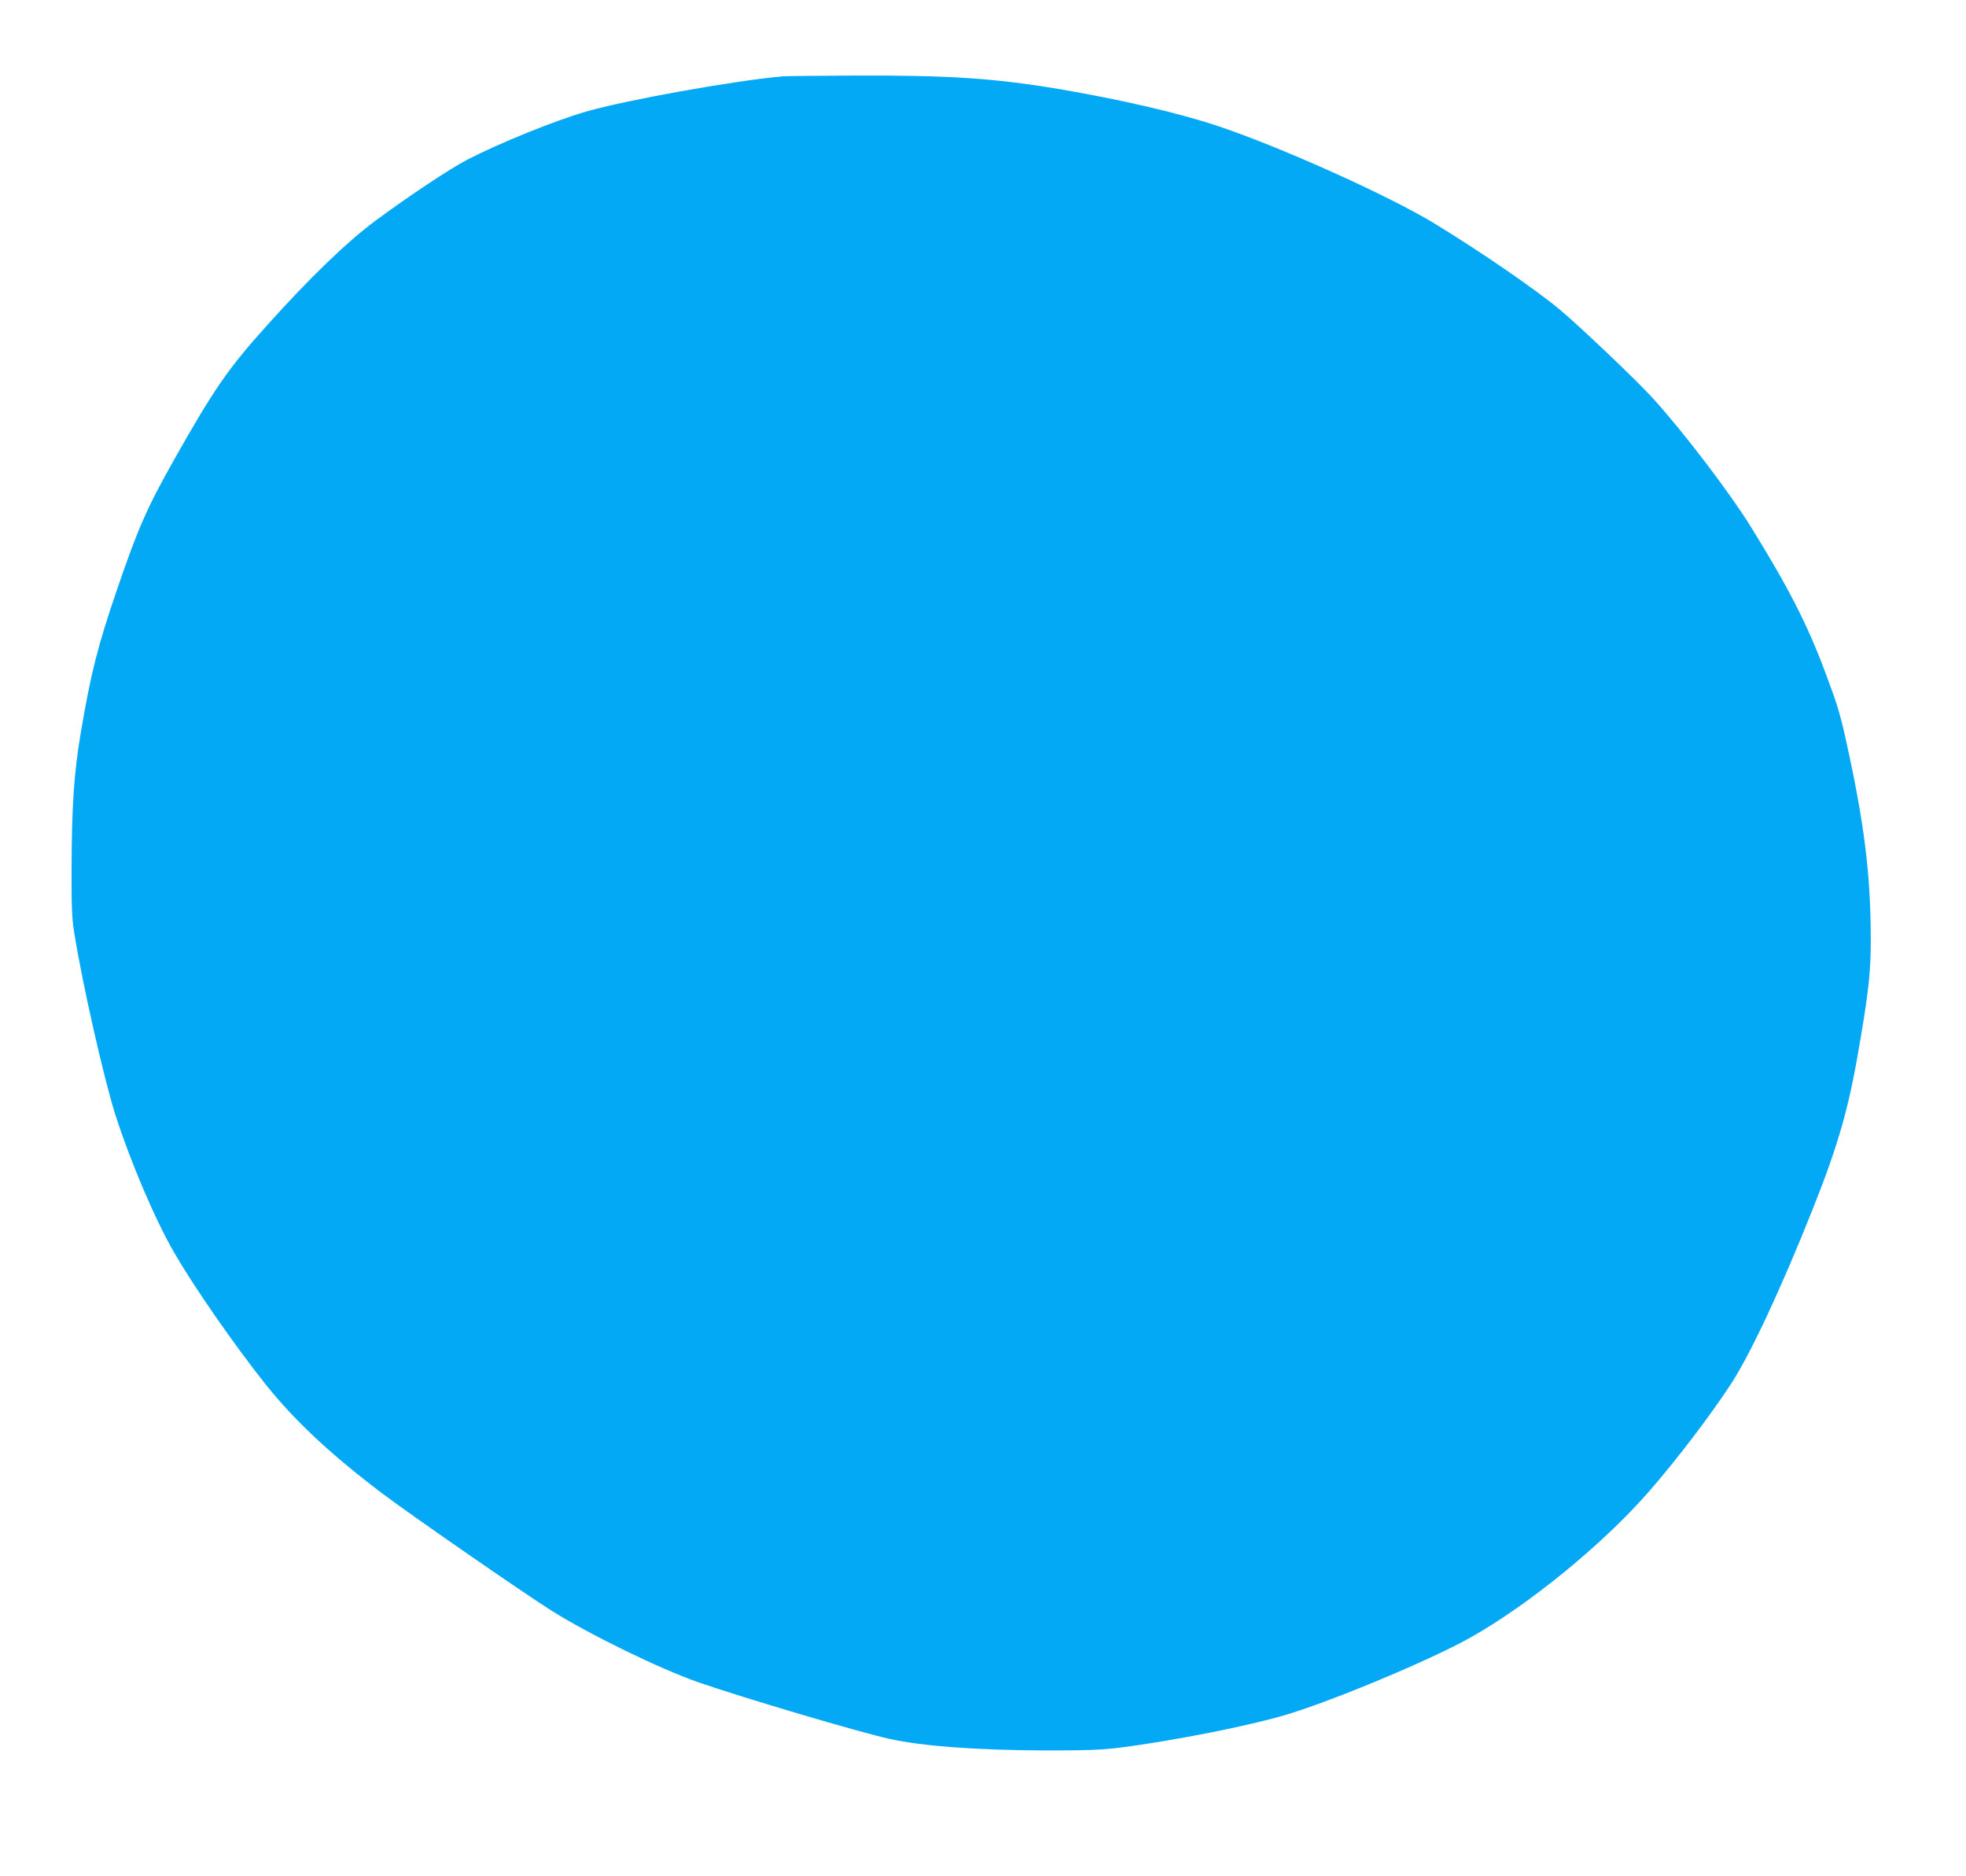 <?xml version="1.0" standalone="no"?>
<!DOCTYPE svg PUBLIC "-//W3C//DTD SVG 20010904//EN"
 "http://www.w3.org/TR/2001/REC-SVG-20010904/DTD/svg10.dtd">
<svg version="1.0" xmlns="http://www.w3.org/2000/svg"
 width="1280pt" height="1221pt" viewBox="0 0 1280 1221"
 preserveAspectRatio="xMidYMid meet">
<g transform="translate(0,1221) scale(0.1,-0.1)"
fill="#03a9f4" stroke="none">
<path d="M5095 11713 c-321 -29 -1018 -154 -1278 -229 -202 -58 -560 -203
-772 -312 -116 -60 -394 -245 -605 -402 -185 -138 -425 -370 -699 -675 -254
-282 -346 -414 -604 -871 -179 -317 -238 -450 -376 -854 -125 -366 -170 -543
-236 -935 -43 -253 -58 -478 -59 -870 -1 -254 2 -331 17 -425 52 -328 195
-959 269 -1189 98 -305 260 -685 384 -898 129 -222 388 -596 591 -851 187
-235 419 -453 755 -708 176 -134 930 -656 1112 -770 252 -158 705 -378 955
-465 301 -104 1054 -327 1244 -368 221 -48 562 -73 1017 -75 257 0 356 3 470
17 345 43 854 143 1099 217 313 95 934 355 1193 500 383 215 869 612 1167 955
178 204 404 501 533 700 125 192 325 620 527 1127 175 439 242 677 315 1121
55 327 66 441 66 652 -1 413 -42 747 -161 1285 -38 172 -58 238 -132 435 -119
320 -244 564 -494 966 -136 218 -430 604 -630 825 -99 110 -477 470 -608 579
-156 130 -513 376 -815 560 -299 182 -1011 502 -1415 636 -252 84 -629 171
-1028 239 -423 71 -721 91 -1357 88 -223 -1 -423 -3 -445 -5z"/>
</g>
</svg>
